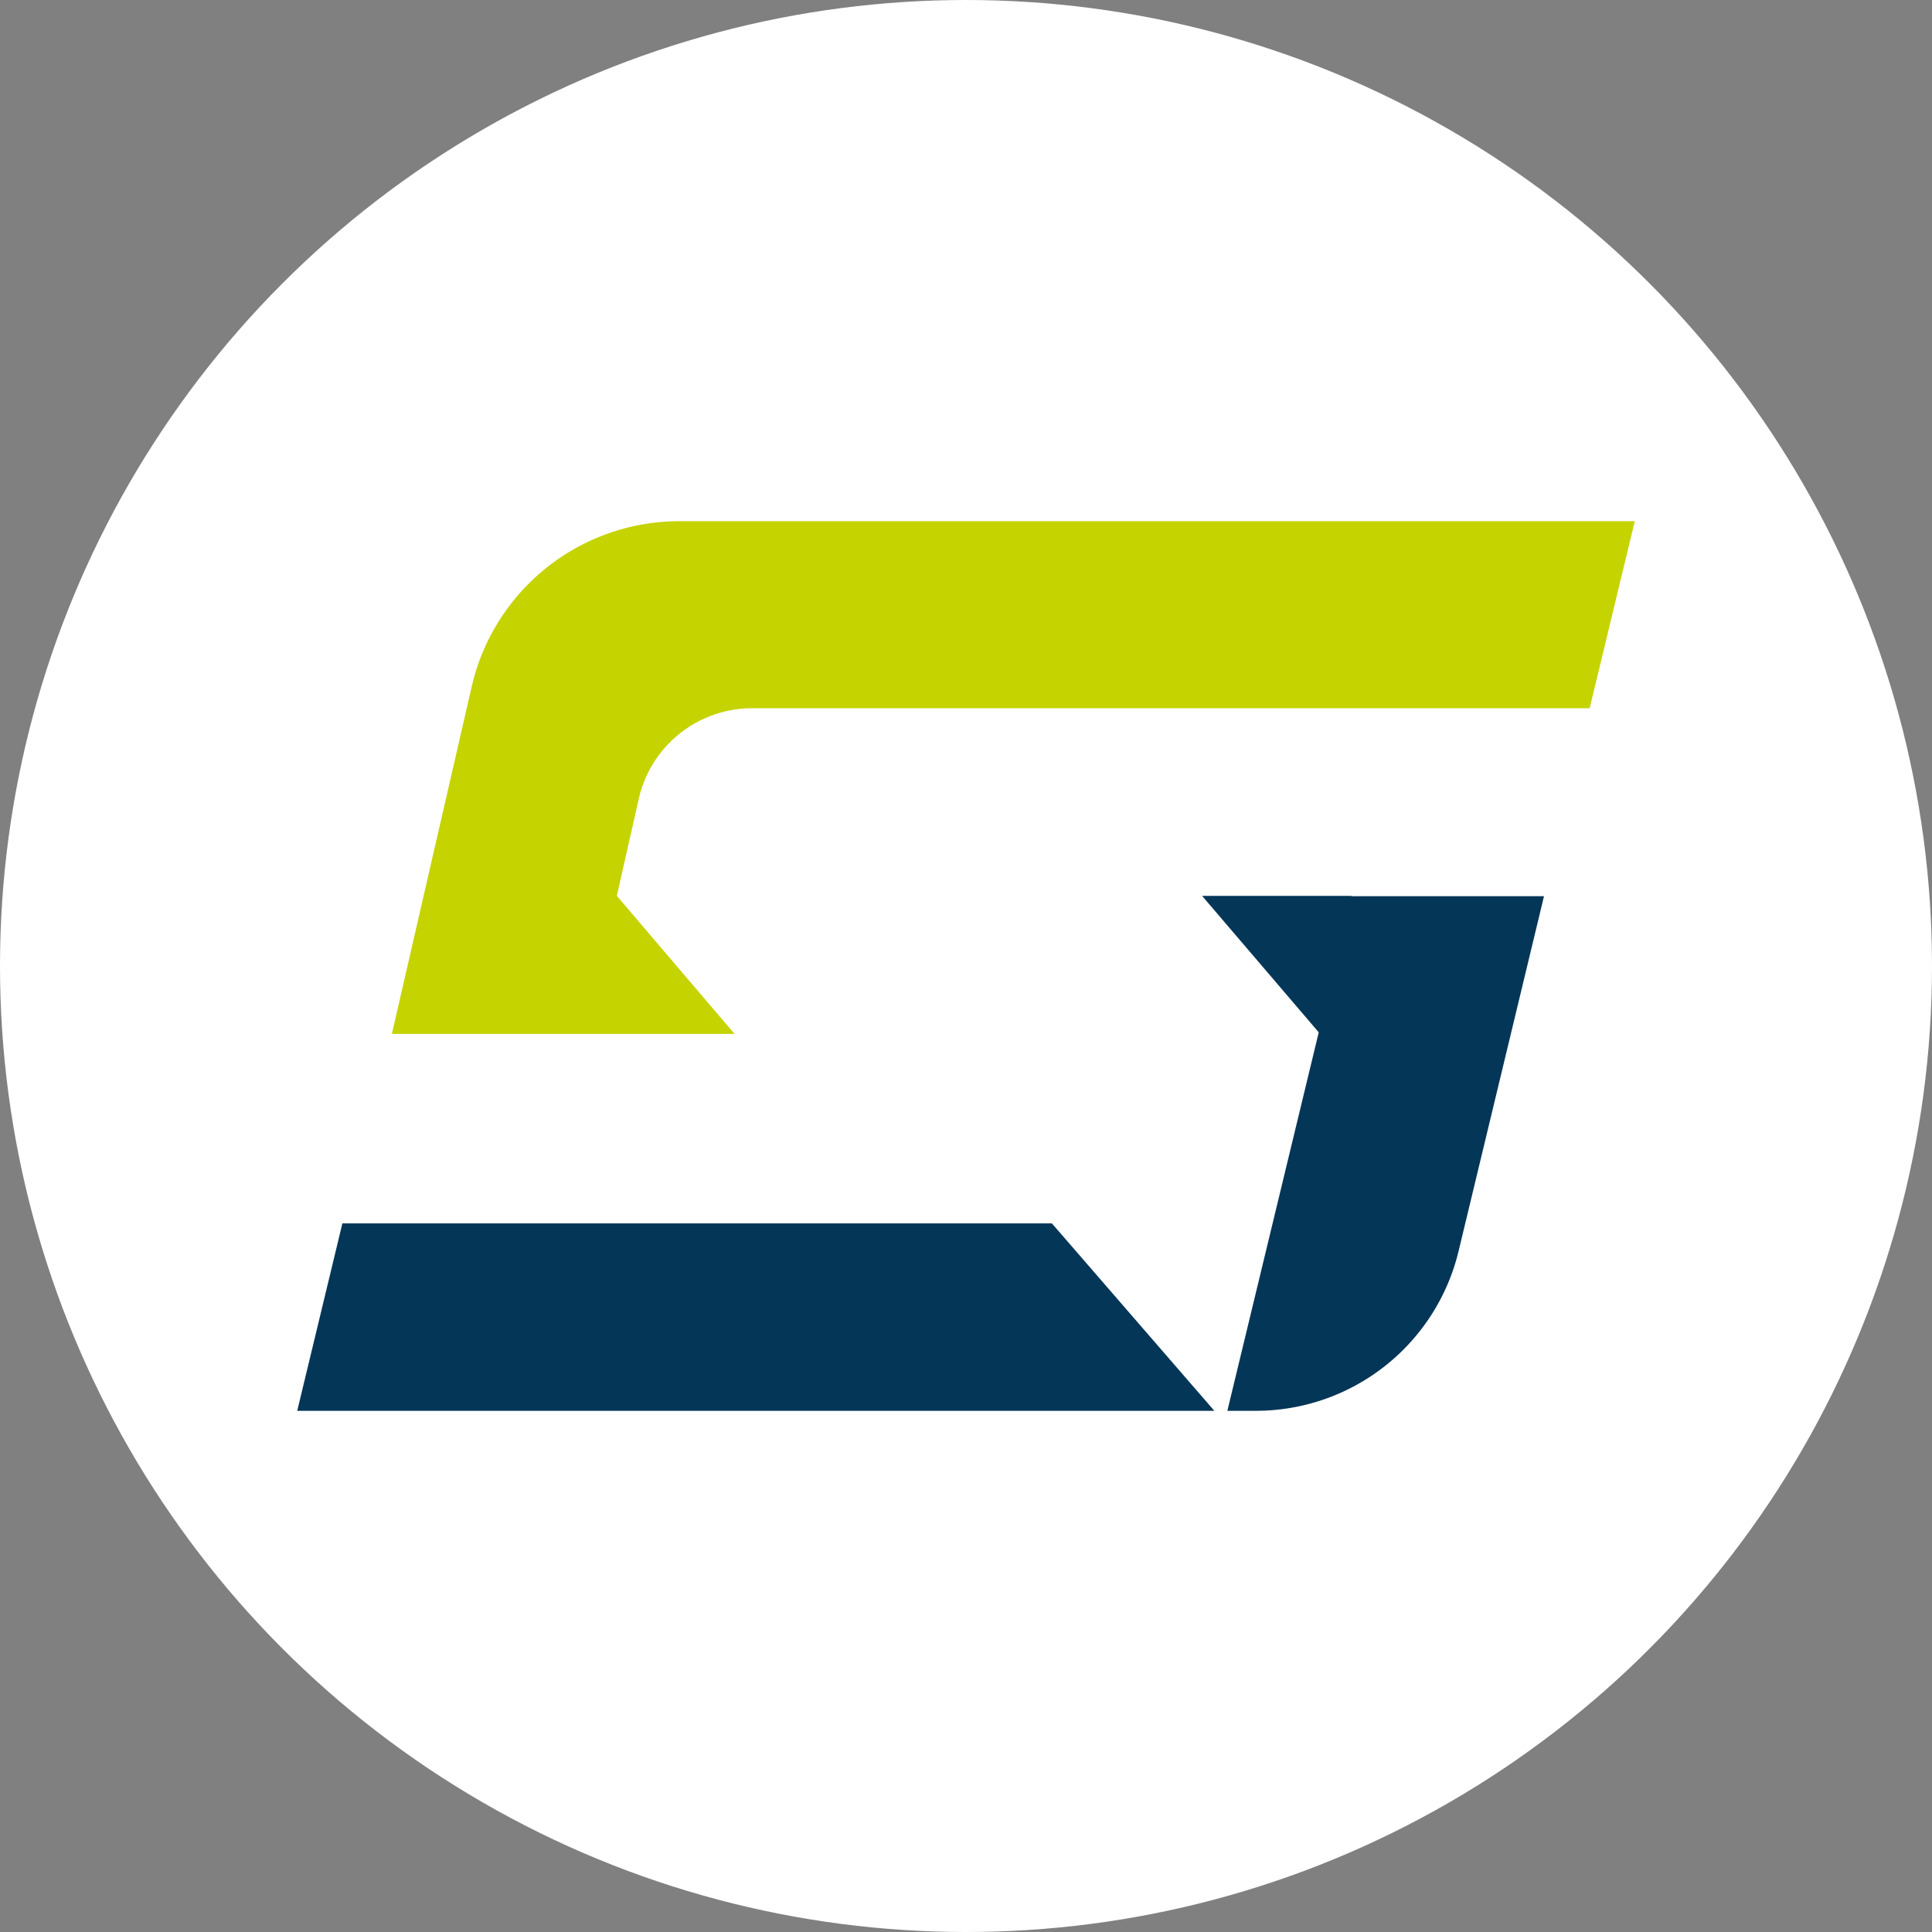 <svg xmlns="http://www.w3.org/2000/svg" viewBox="0 0 253.7 253.7"><rect x="0" y="0" width="253.7" height="253.7" fill="#808080" stroke="none"/><defs><style>.cls-1{fill:#fff;}.cls-2{fill:#c5d300;}.cls-3{fill:#033657;}</style></defs><title>Fichier 1</title><g id="Calque_2" data-name="Calque 2"><g id="Calque_1-2" data-name="Calque 1"><circle class="cls-1" cx="126.85" cy="126.85" r="126.85"></circle><path class="cls-2" d="M89.26,68.44A28,28,0,0,0,62,89.91L51.46,135.77h45L81,117.64h0l2.92-12.93A15.28,15.28,0,0,1,98.75,93h110l5.92-24.56Z"></path><path class="cls-3" d="M177.46,117.64H157.85l15.32,17.92-12,49.7h3.65a27.38,27.38,0,0,0,26.72-21l11.21-46.58H177.46Z"></path><polygon class="cls-3" points="44.96 160.65 39.03 185.26 159.46 185.26 138.13 160.65 44.96 160.65"></polygon></g></g></svg>